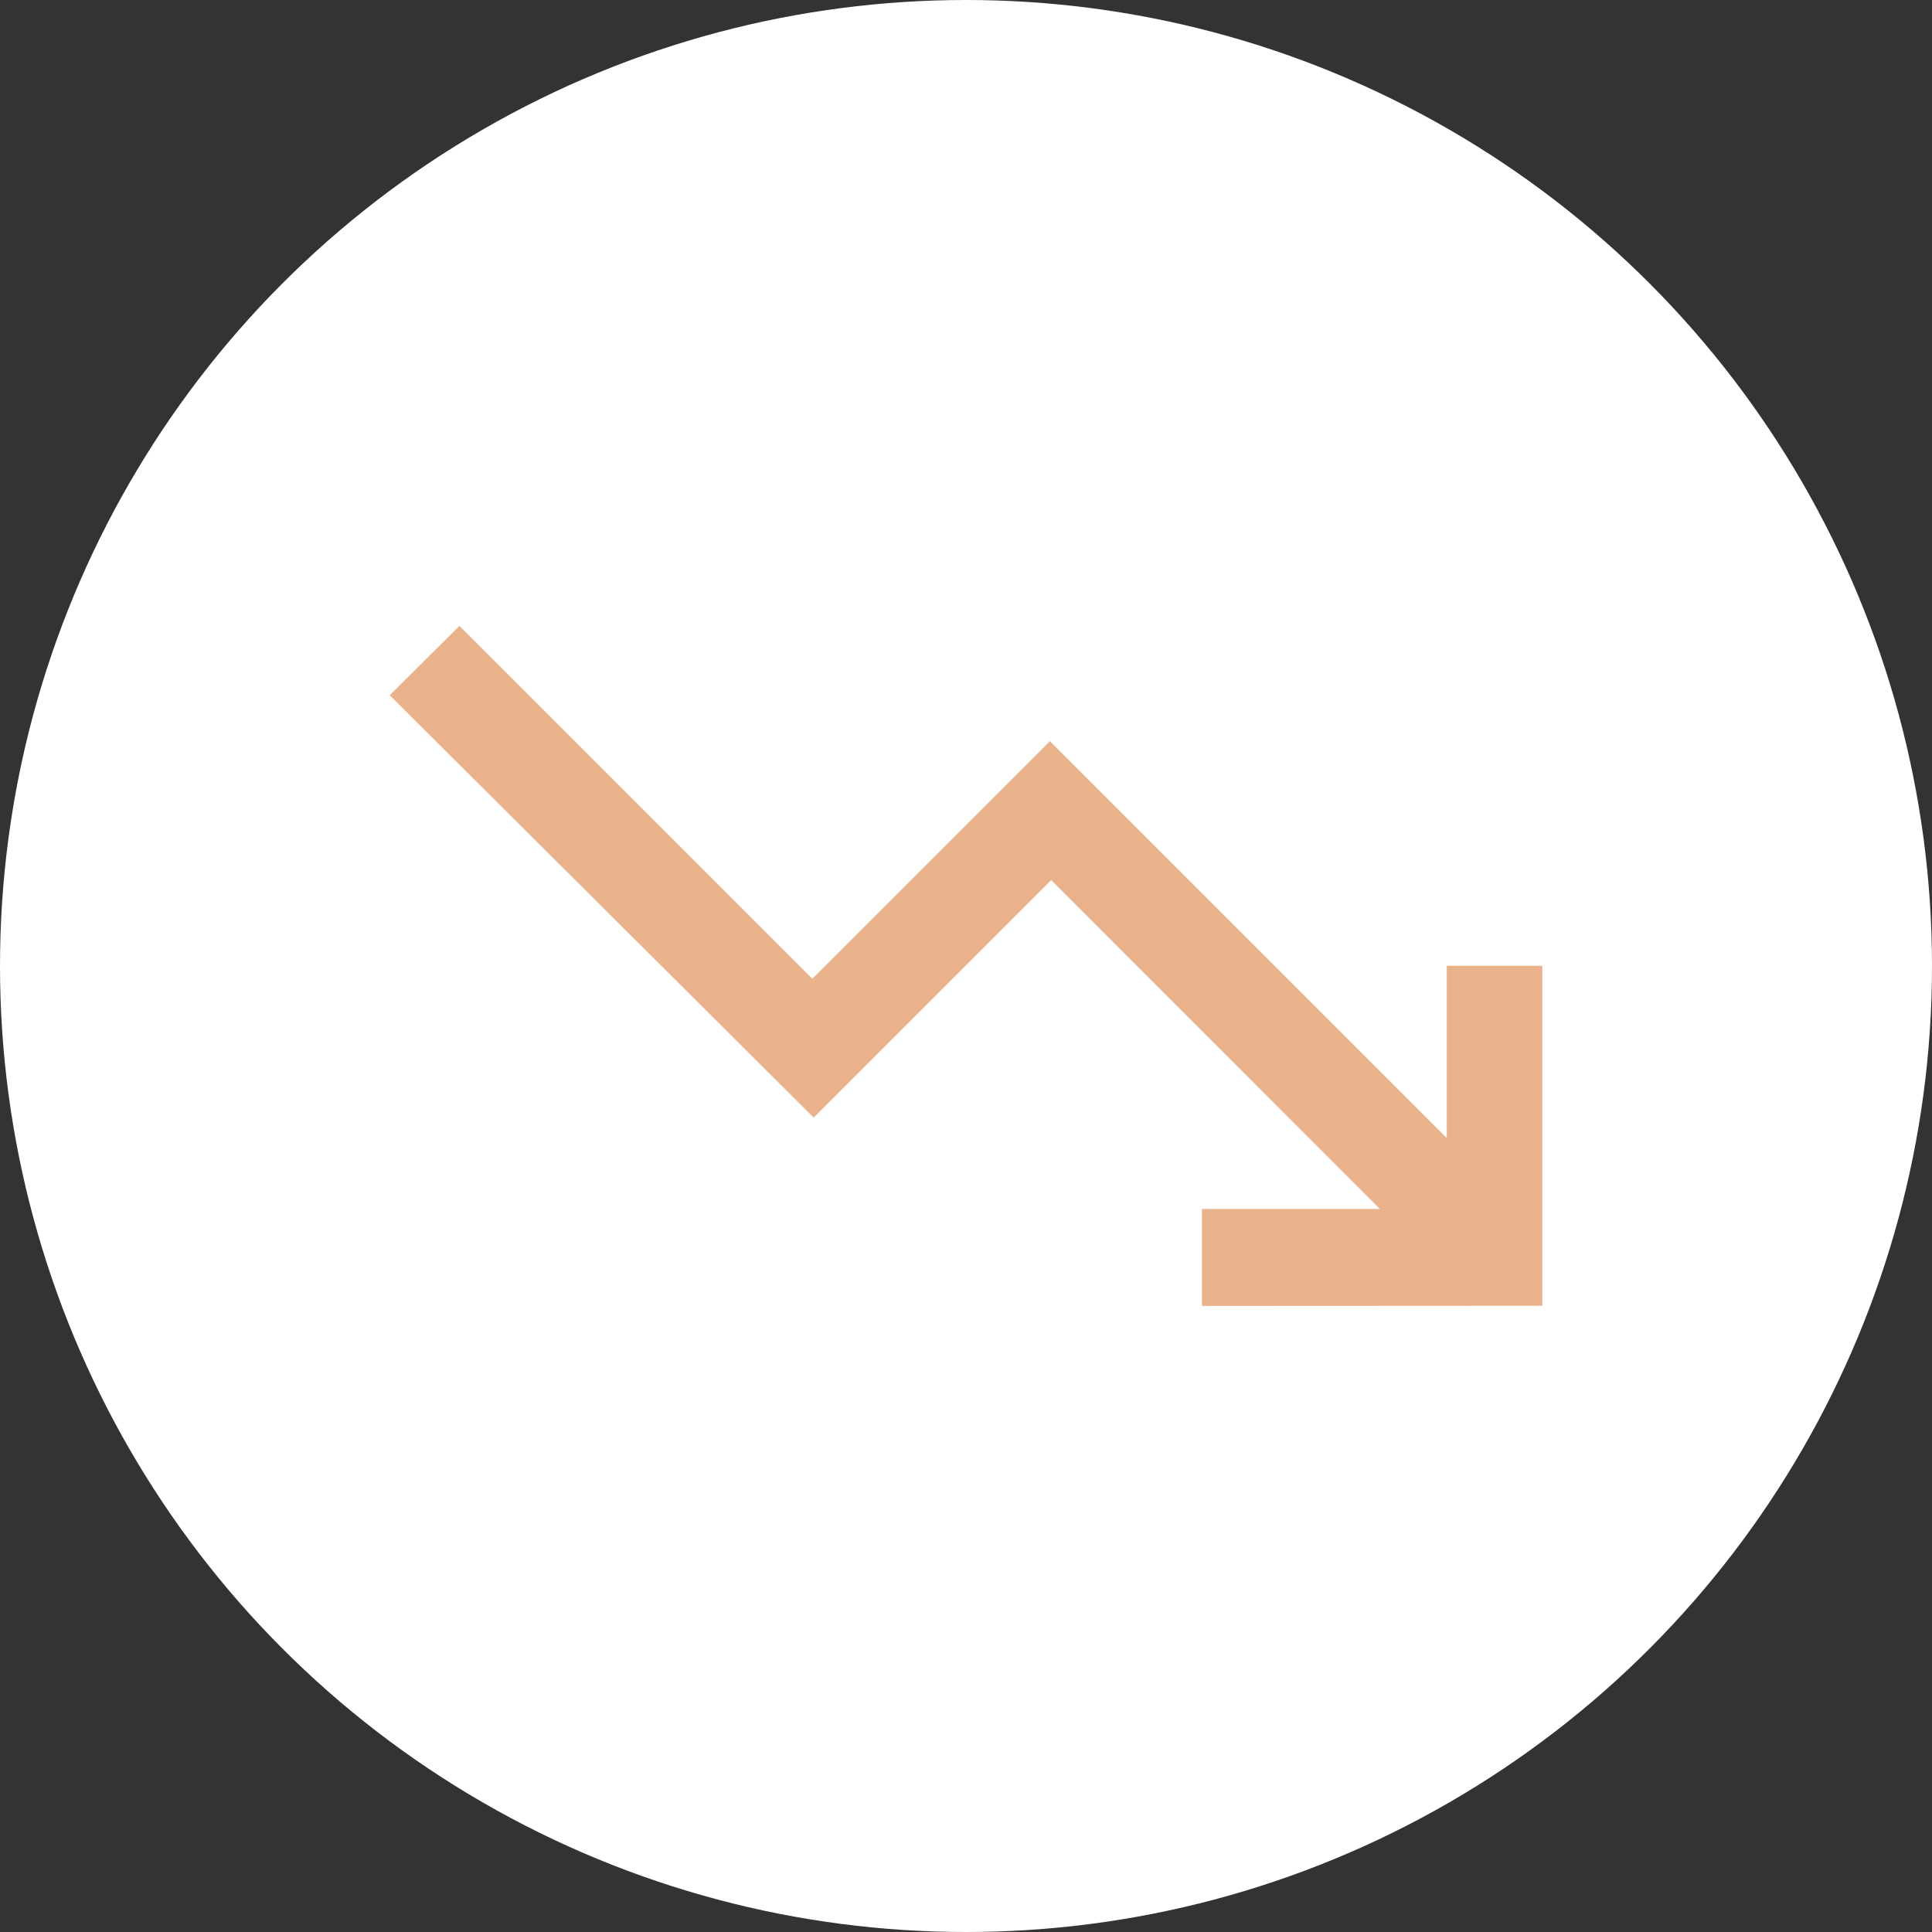 <?xml version="1.0"?>
<svg xmlns="http://www.w3.org/2000/svg" xmlns:xlink="http://www.w3.org/1999/xlink" width="43" height="43" viewBox="0 0 43 43">
  <rect x="0" y="0" width="43" height="43" fill="#333333" stroke="none"/>
  <defs>
    <clipPath id="clip-Icon-social-limiter">
      <rect width="43" height="43"/>
    </clipPath>
  </defs>
  <g id="Icon-social-limiter" clip-path="url(#clip-Icon-social-limiter)">
    <circle id="Ellipse_234" data-name="Ellipse 234" cx="21.5" cy="21.5" r="21.5" fill="#fff"/>
    <path id="trending_down_FILL0_wght500_GRAD0_opsz48" d="M93.055,357.392v-2.158h3.961L89.7,347.913,84.414,353.2l-9.436-9.4,1.551-1.543,7.854,7.853,5.288-5.288,8.833,8.833v-3.834h2.126v7.567Z" transform="translate(-66.304 -328.326)" fill="#eab28b"/>
  </g>
</svg>

